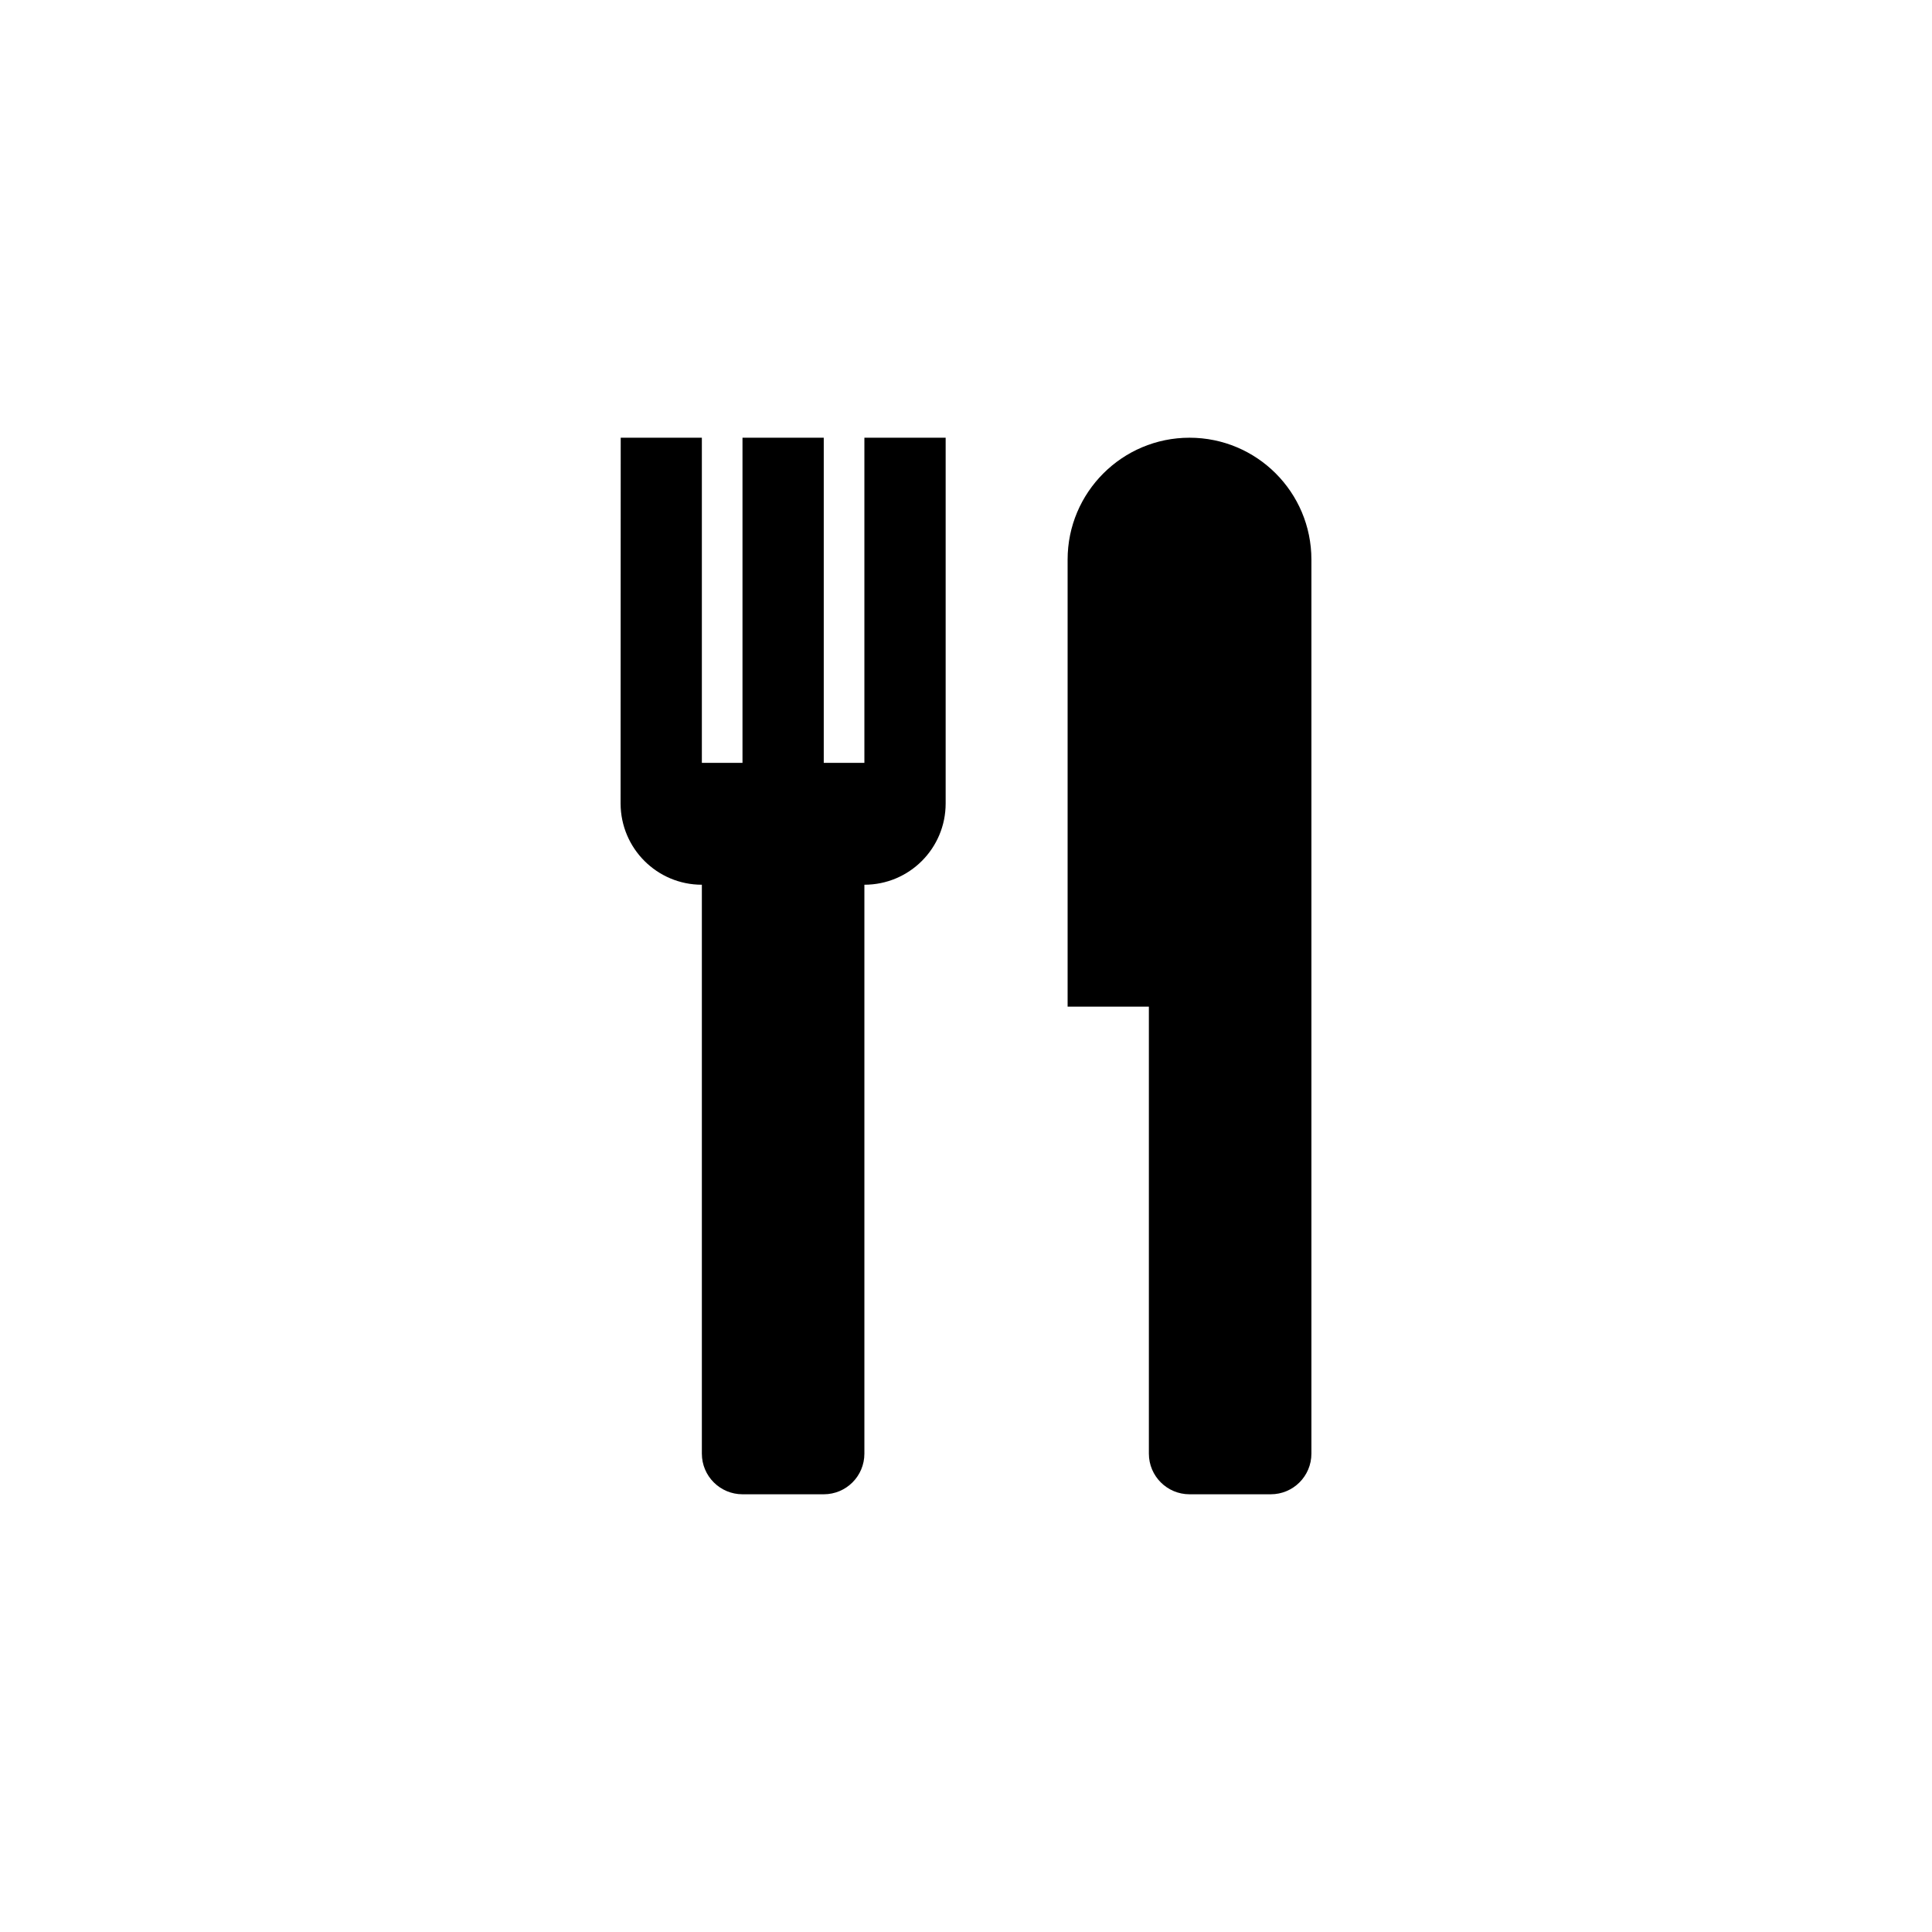 <?xml version="1.0" encoding="UTF-8"?>
<!DOCTYPE svg PUBLIC "-//W3C//DTD SVG 1.1//EN" "http://www.w3.org/Graphics/SVG/1.1/DTD/svg11.dtd">
<svg version="1.1" xmlns="http://www.w3.org/2000/svg" xmlns:xlink="http://www.w3.org/1999/xlink" x="0" y="0" width="32" height="32" viewBox="0, 0, 32, 32">
  <g id="Background">
    <rect x="0" y="0" width="32" height="32" fill="#FFFFFF"/>
  </g>
  <g id="Layer_1">
    <g>
      <g>
        <path d="M14.317,7.25 L14.317,12.635 L14.317,12.635 L13.644,12.635 L13.644,7.25 L12.298,7.25 L12.298,12.635 L11.625,12.635 L11.625,7.25 L10.281,7.25 L10.279,13.311 C10.282,14.053 10.883,14.654 11.625,14.654 L11.625,22.731 L11.625,24.077 C11.625,24.449 11.927,24.75 12.298,24.75 L13.644,24.75 C14.016,24.75 14.317,24.449 14.317,24.077 L14.317,18.692 C14.317,18.692 14.317,18.692 14.317,18.692 L14.317,14.654 C15.062,14.654 15.663,14.051 15.663,13.308 L15.663,13.981 L15.663,7.25 L14.317,7.25 z" fill="#000000"/>
        <path d="M10.279,13.608 L10.279,13.312 C10.279,13.31 10.279,13.309 10.279,13.308 C10.279,13.306 10.279,13.307 10.279,13.608 z" fill="#000000"/>
      </g>
      <path d="M19.702,7.25 C18.588,7.25 17.683,8.154 17.683,9.269 L17.683,16.673 L19.029,16.673 L19.029,17.222 L19.029,18.692 L19.029,22.731 L19.029,24.077 C19.029,24.449 19.331,24.75 19.702,24.75 L21.048,24.75 C21.42,24.75 21.721,24.449 21.721,24.077 L21.721,22.731 L21.721,18.692 L21.721,16.673 L21.721,9.269 C21.721,8.154 20.818,7.25 19.702,7.25 z" fill="#000000"/>
    </g>
  </g>
</svg>
